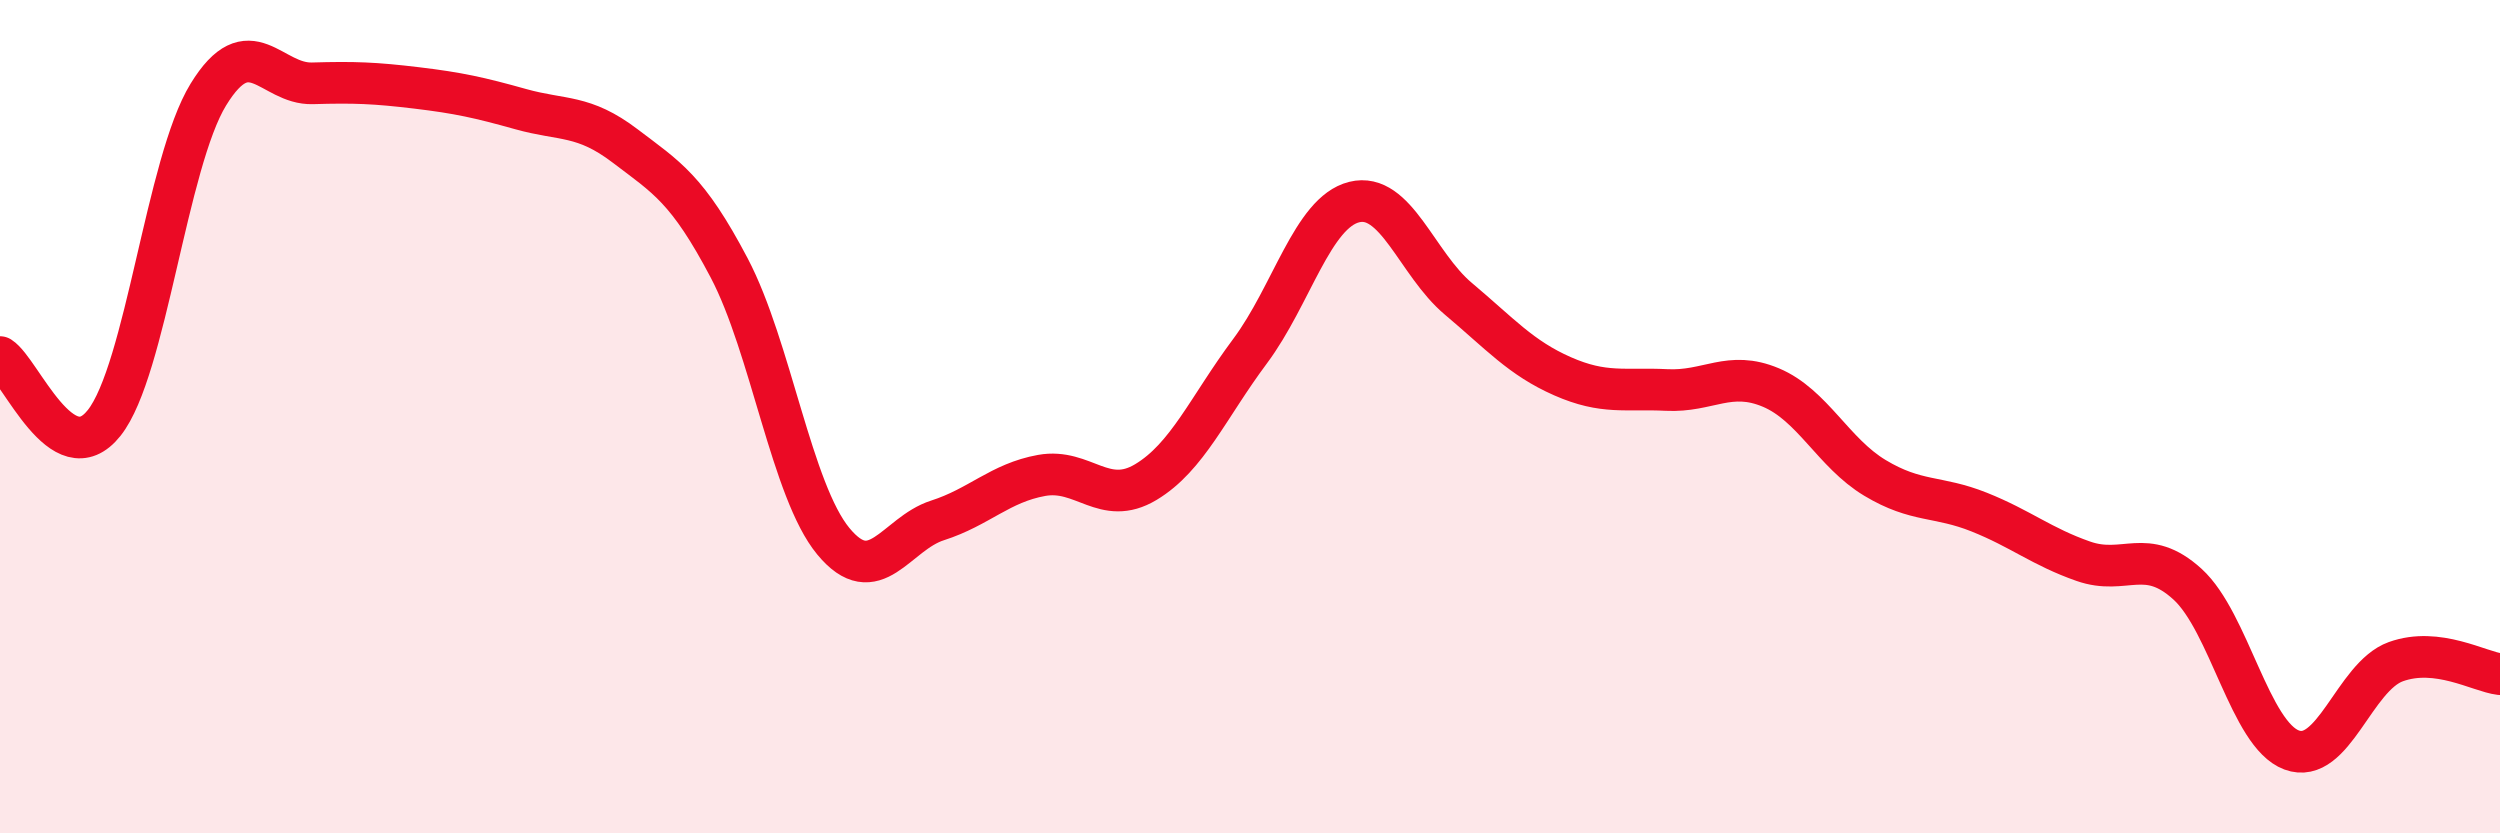 
    <svg width="60" height="20" viewBox="0 0 60 20" xmlns="http://www.w3.org/2000/svg">
      <path
        d="M 0,8.57 C 0.5,8.89 1.5,11.41 2.5,10.15 C 3.5,8.89 4,3.9 5,2.27 C 6,0.64 6.5,2.03 7.5,2 C 8.5,1.97 9,1.99 10,2.11 C 11,2.23 11.5,2.34 12.5,2.62 C 13.5,2.9 14,2.74 15,3.5 C 16,4.26 16.5,4.53 17.5,6.43 C 18.5,8.33 19,11.78 20,12.99 C 21,14.2 21.5,12.81 22.5,12.49 C 23.5,12.17 24,11.59 25,11.41 C 26,11.23 26.5,12.17 27.5,11.57 C 28.5,10.97 29,9.77 30,8.43 C 31,7.09 31.5,5.1 32.5,4.85 C 33.5,4.6 34,6.33 35,7.17 C 36,8.01 36.5,8.59 37.5,9.03 C 38.5,9.47 39,9.31 40,9.36 C 41,9.41 41.5,8.88 42.5,9.3 C 43.5,9.72 44,10.87 45,11.47 C 46,12.07 46.5,11.89 47.5,12.29 C 48.5,12.69 49,13.12 50,13.47 C 51,13.82 51.5,13.11 52.5,14.02 C 53.5,14.93 54,17.63 55,18 C 56,18.37 56.5,16.24 57.5,15.88 C 58.5,15.52 59.5,16.12 60,16.18L60 20L0 20Z"
        fill="#EB0A25"
        opacity="0.1"
        stroke-linecap="round"
        stroke-linejoin="round"
      />
      <path
        d="M 0,8.57 C 0.5,8.89 1.5,11.41 2.5,10.15 C 3.5,8.89 4,3.9 5,2.27 C 6,0.64 6.5,2.03 7.5,2 C 8.5,1.97 9,1.99 10,2.11 C 11,2.23 11.5,2.34 12.5,2.62 C 13.5,2.9 14,2.74 15,3.5 C 16,4.26 16.5,4.53 17.5,6.43 C 18.5,8.33 19,11.78 20,12.99 C 21,14.2 21.5,12.81 22.5,12.49 C 23.5,12.17 24,11.59 25,11.41 C 26,11.23 26.5,12.17 27.5,11.57 C 28.5,10.97 29,9.77 30,8.43 C 31,7.09 31.5,5.1 32.5,4.85 C 33.5,4.6 34,6.33 35,7.17 C 36,8.01 36.5,8.59 37.5,9.03 C 38.5,9.47 39,9.31 40,9.36 C 41,9.41 41.5,8.88 42.5,9.3 C 43.5,9.72 44,10.87 45,11.47 C 46,12.07 46.5,11.89 47.5,12.29 C 48.5,12.69 49,13.12 50,13.47 C 51,13.82 51.5,13.11 52.5,14.02 C 53.5,14.93 54,17.63 55,18 C 56,18.37 56.5,16.24 57.5,15.88 C 58.5,15.52 59.5,16.12 60,16.18"
        stroke="#EB0A25"
        stroke-width="1"
        fill="none"
        stroke-linecap="round"
        stroke-linejoin="round"
      />
    </svg>
  